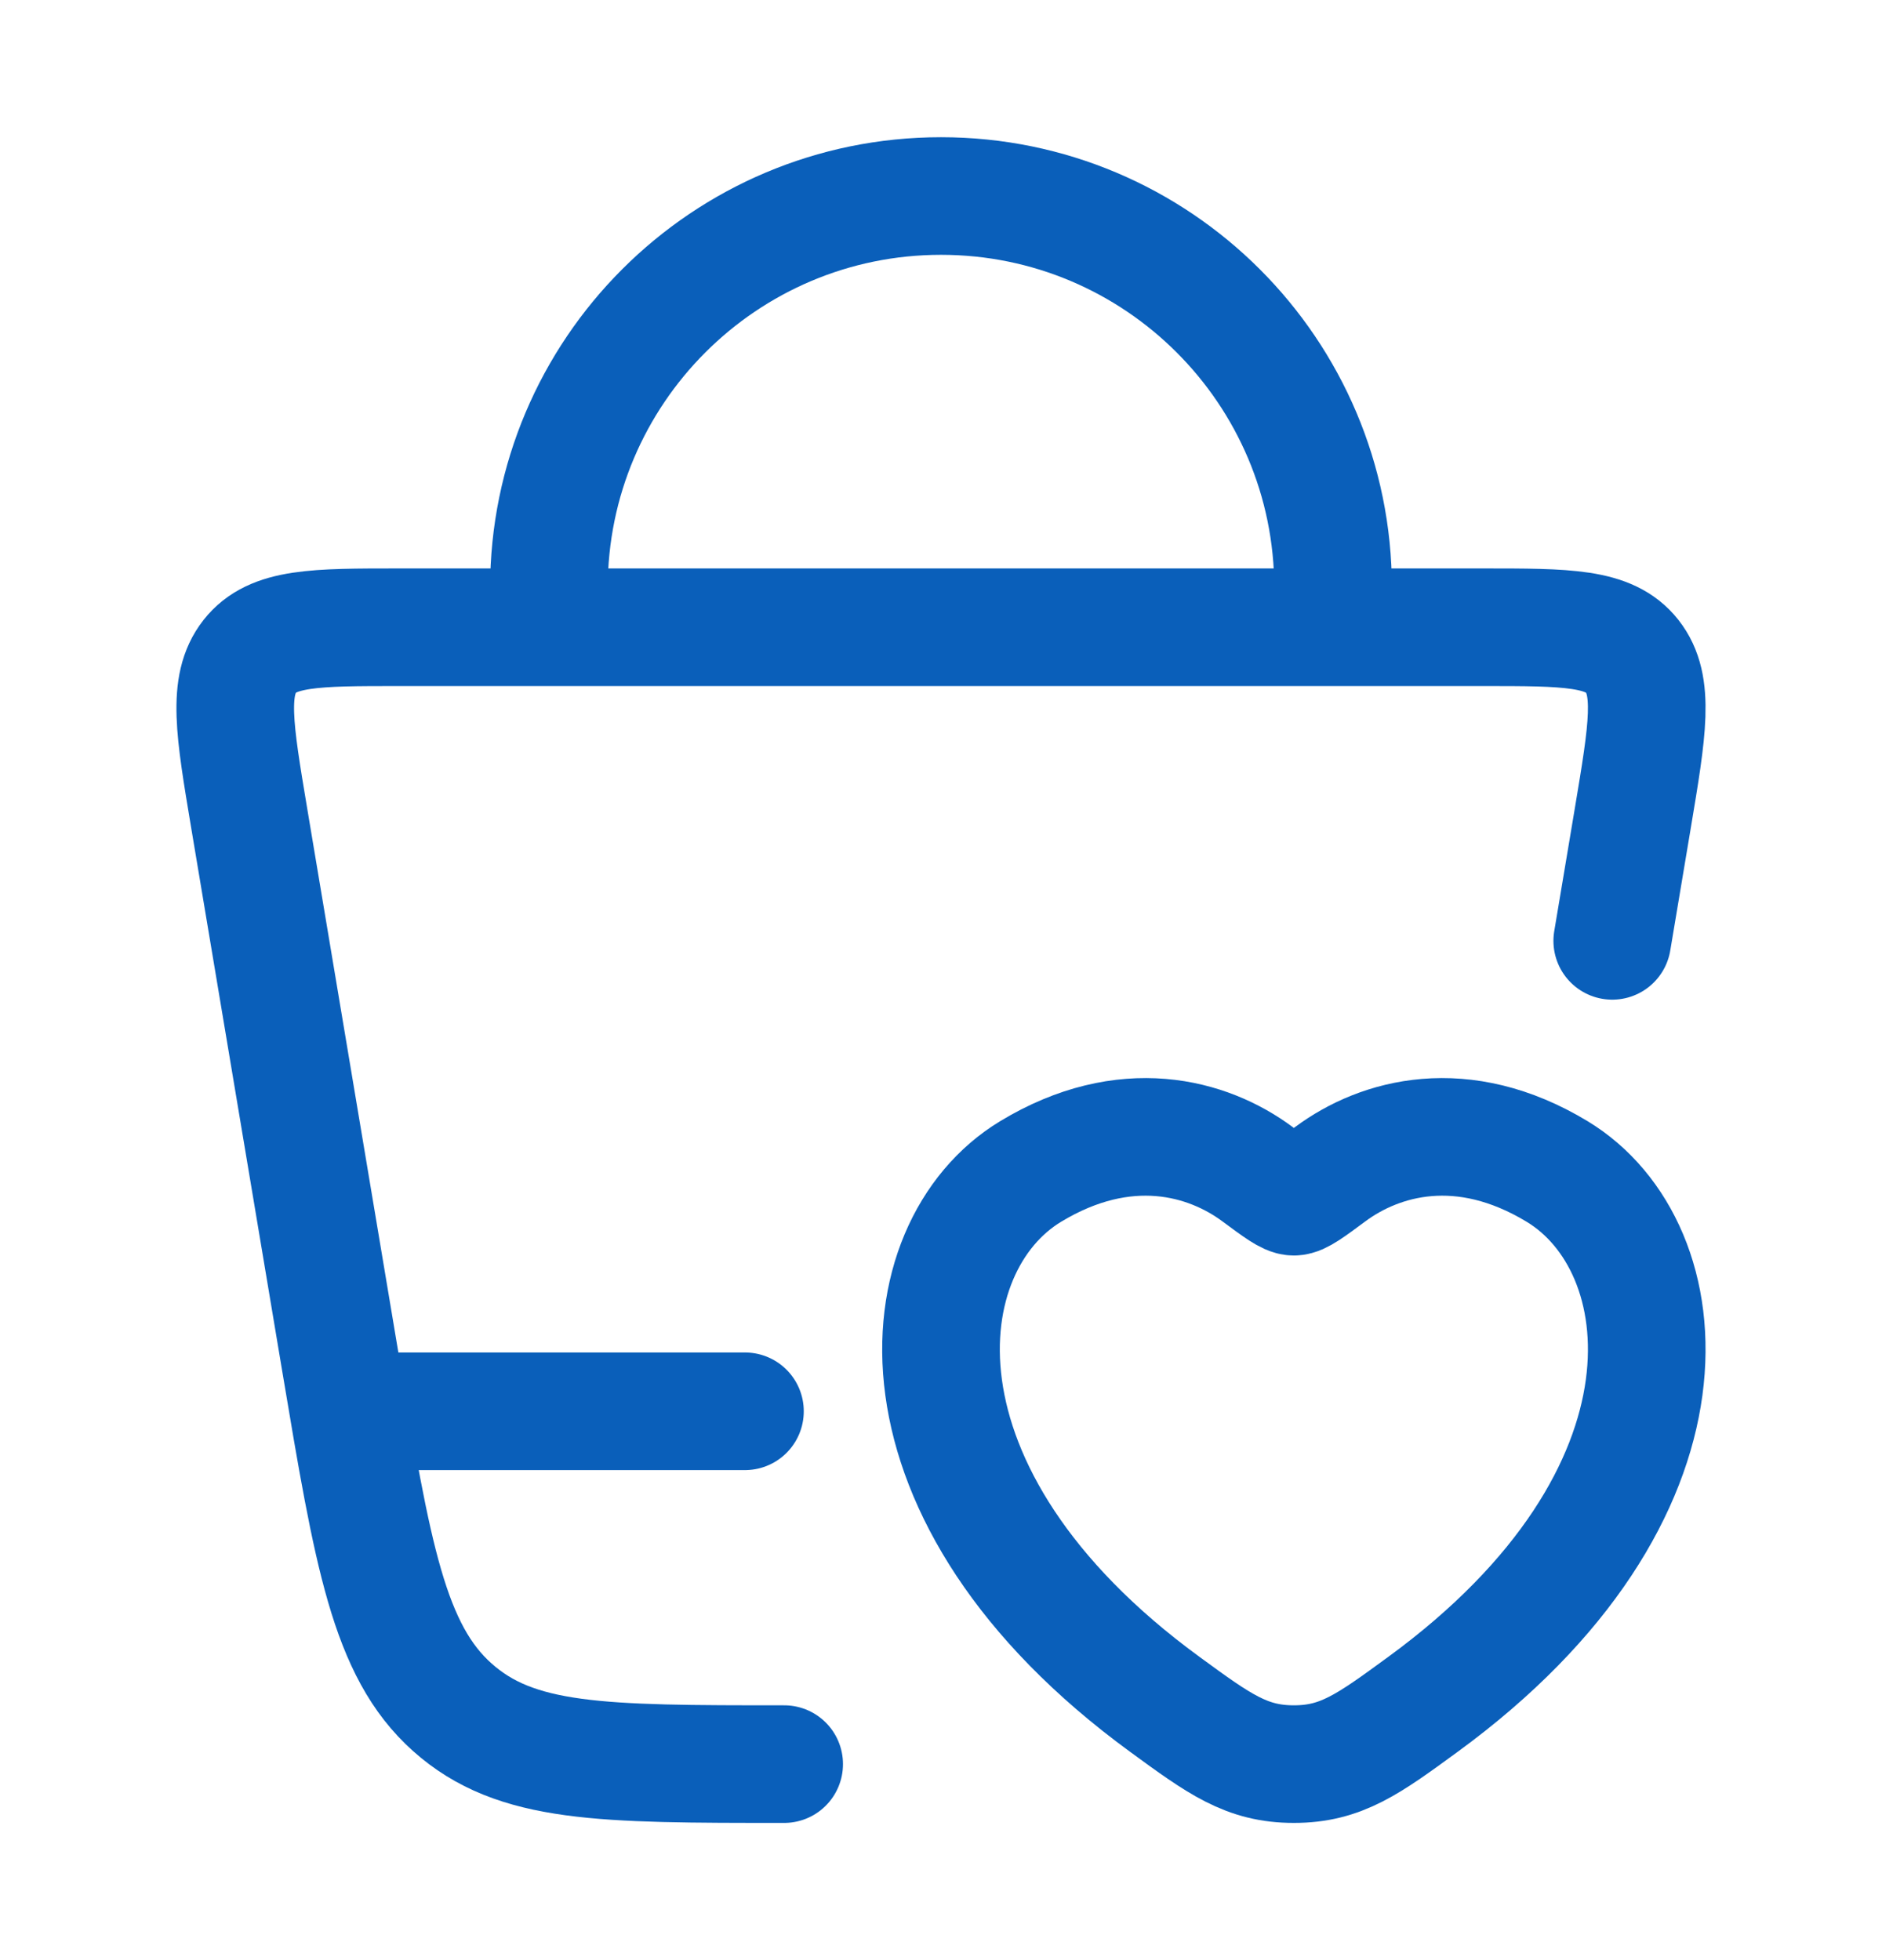 <svg width="24" height="25" viewBox="0 0 24 25" fill="none" xmlns="http://www.w3.org/2000/svg">
<path d="M10 22.5C7.667 22.5 6.58 22.5 5.768 21.775C4.956 21.05 4.751 19.826 4.341 17.378L3.178 10.436C2.989 9.306 2.894 8.742 3.185 8.371C3.477 8 4.015 8 5.091 8H18.909C19.985 8 20.523 8 20.815 8.371C21.106 8.742 21.011 9.306 20.822 10.436L20.56 12" stroke="#0A5FBA" stroke-width="1.5" stroke-linecap="round"/>
<path d="M13.142 14.942C14.349 14.211 15.402 14.505 16.035 14.975C16.294 15.167 16.424 15.263 16.5 15.263C16.576 15.263 16.706 15.167 16.965 14.975C17.598 14.505 18.651 14.211 19.858 14.942C21.442 15.901 21.8 19.067 18.147 21.737C17.451 22.246 17.104 22.5 16.5 22.5C15.896 22.5 15.549 22.246 14.853 21.737C11.2 19.067 11.558 15.901 13.142 14.942Z" stroke="#0A5FBA" stroke-width="1.5" stroke-linecap="round"/>
<path d="M7 8V7.5C7 4.739 9.239 2.5 12 2.5C14.761 2.5 17 4.739 17 7.5V8" stroke="#0A5FBA" stroke-width="1.5"/>
<path d="M4.5 18H9.5" stroke="#0A5FBA" stroke-width="1.5" stroke-linecap="round"/>
</svg>
